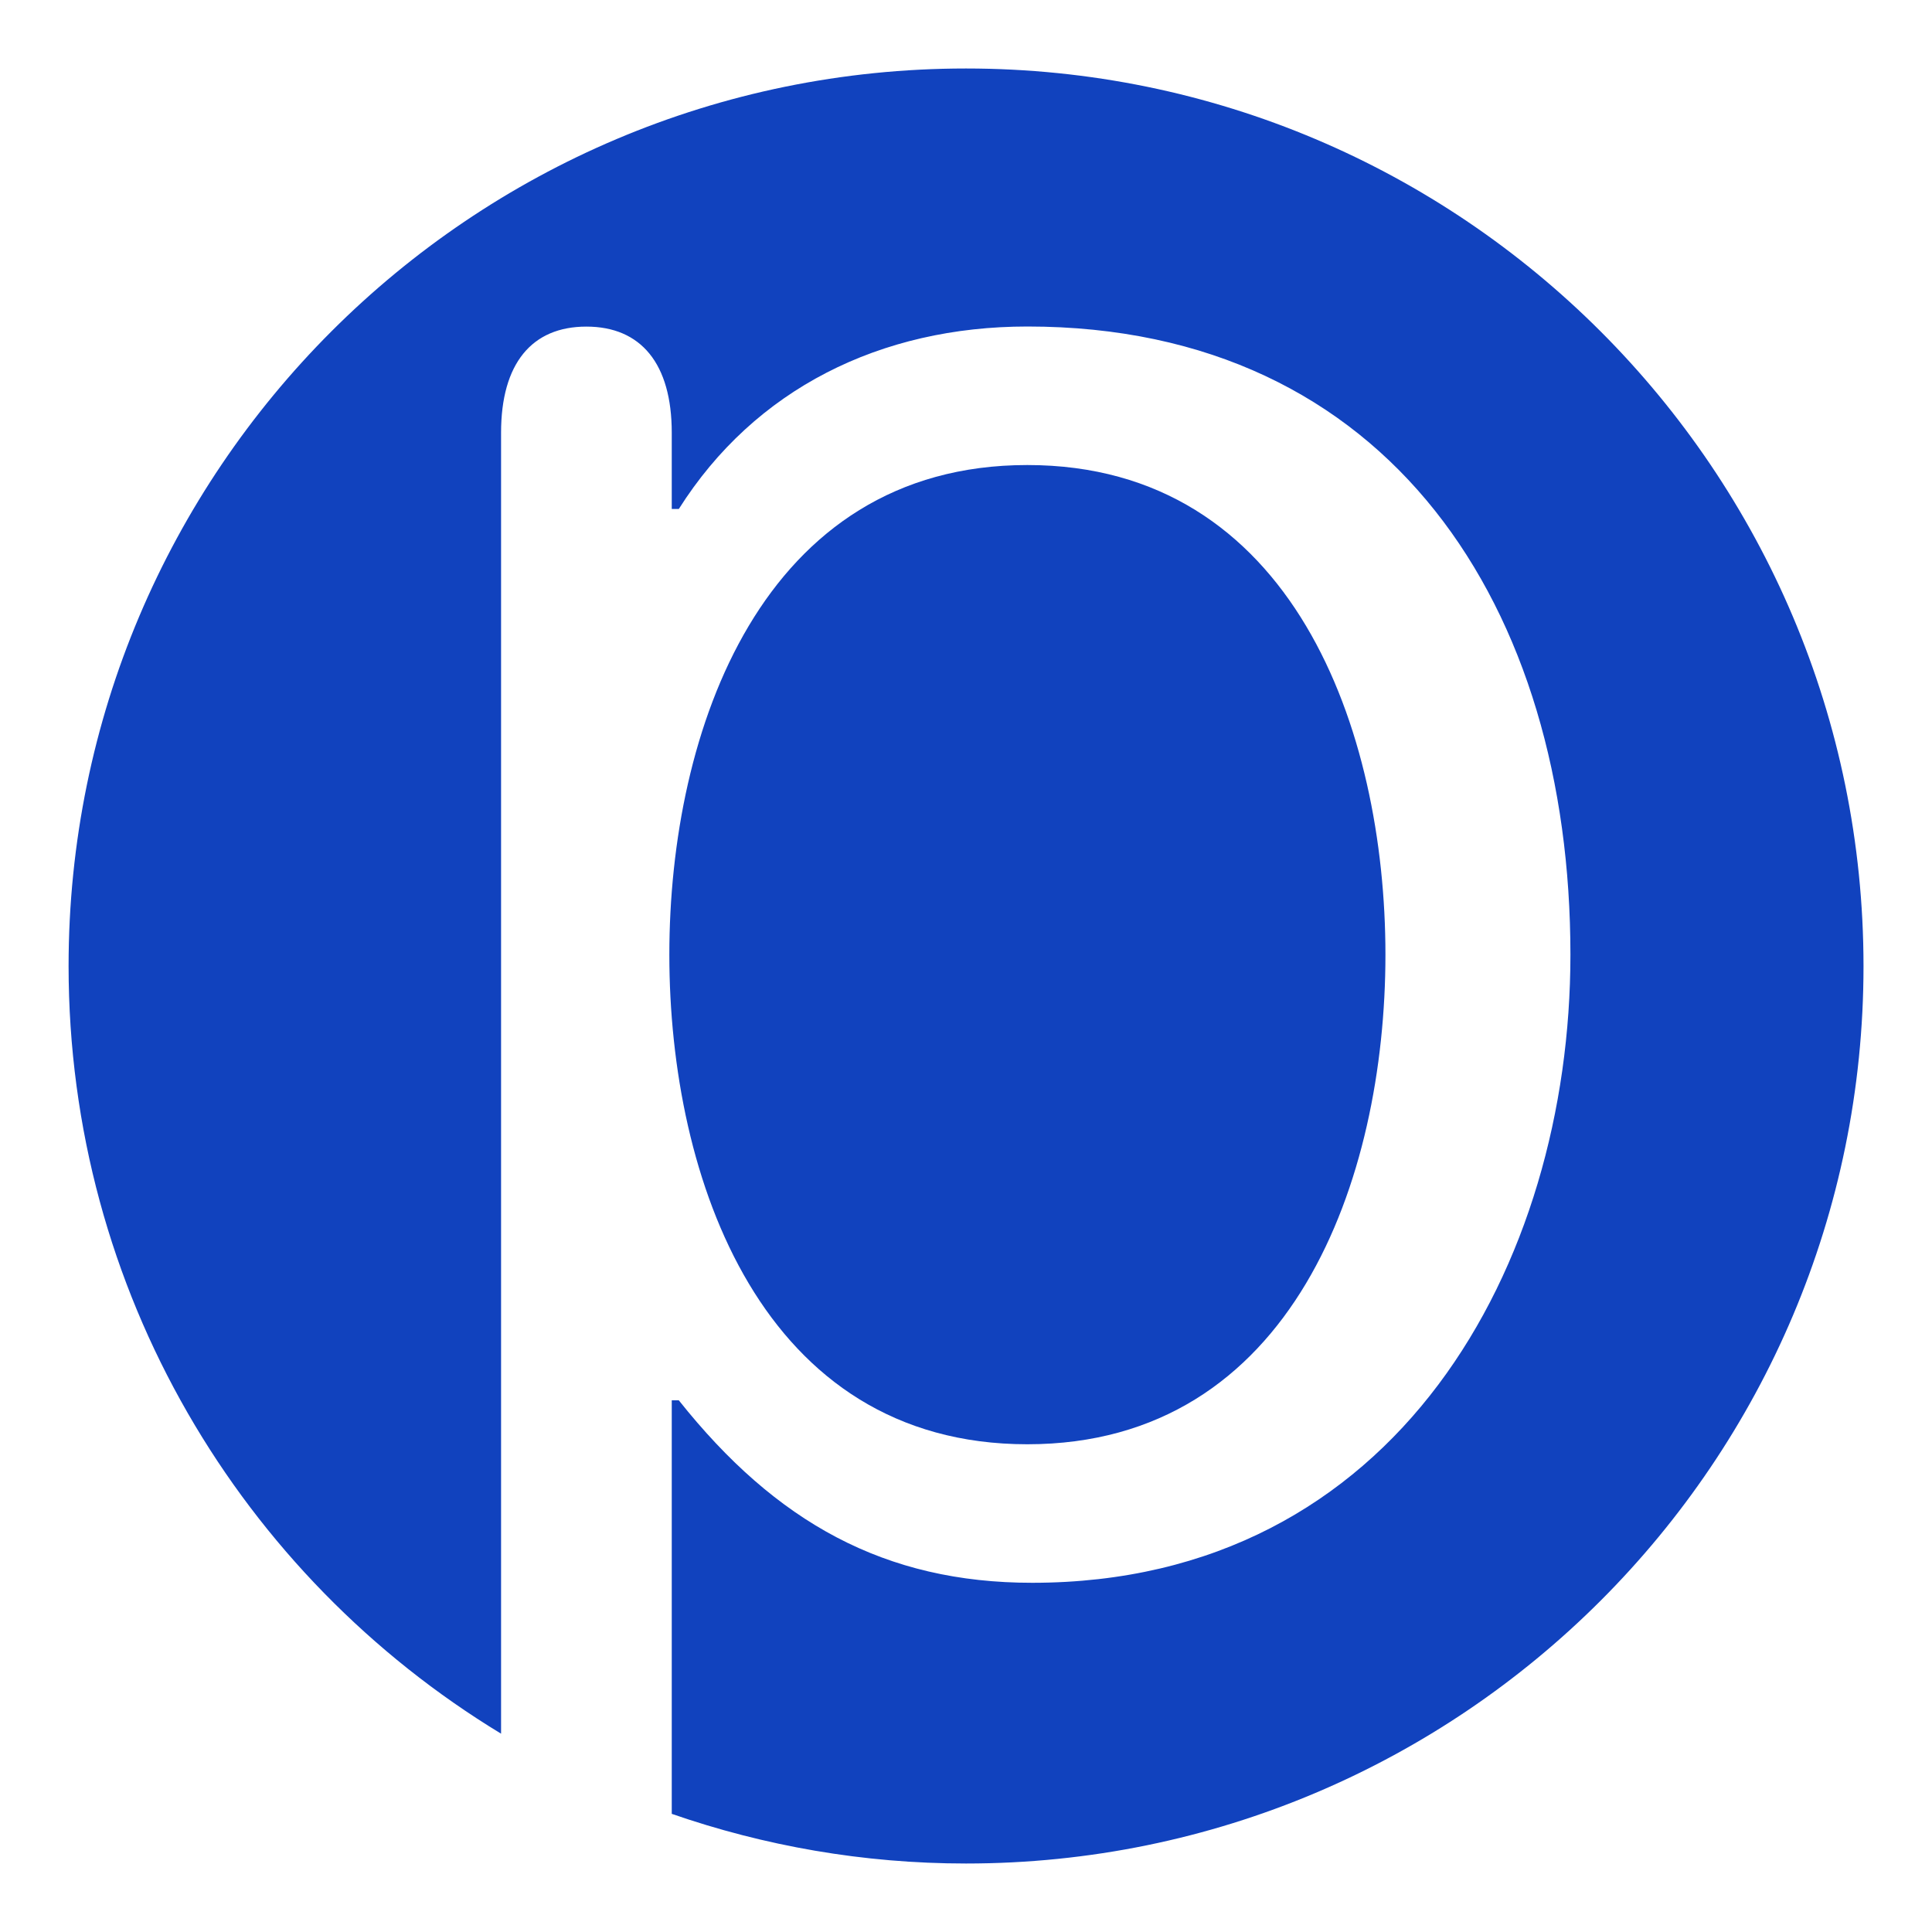 <svg viewBox="0 0 200 200" xmlns="http://www.w3.org/2000/svg"><g fill="#1142be"><path d="m100 7.09c-51.31 0-92.9 41.6-92.9 92.91 0 33.68 17.93 63.18 44.77 79.47v-134.67c0-7.17 3.18-10.99 8.83-10.99s8.84 3.83 8.84 10.99v7.89h.73c7.86-12.43 20.87-18.89 36.09-18.89 37.56 0 56.21 29.17 56.21 65.03 0 32.03-17.92 65.02-55.72 65.02-15.22 0-26.51-6.22-36.58-18.89h-.73v42.81c9.55 3.31 19.79 5.14 30.46 5.14 51.32 0 92.91-41.6 92.91-92.9-.01-51.32-41.6-92.92-92.91-92.92z"/><path d="m106.35 149.51c27.49 0 37.07-27.49 37.07-50.68s-9.57-50.69-37.07-50.69c-27.49 0-37.06 27.5-37.06 50.69s9.57 50.68 37.06 50.68z"/></g></svg>